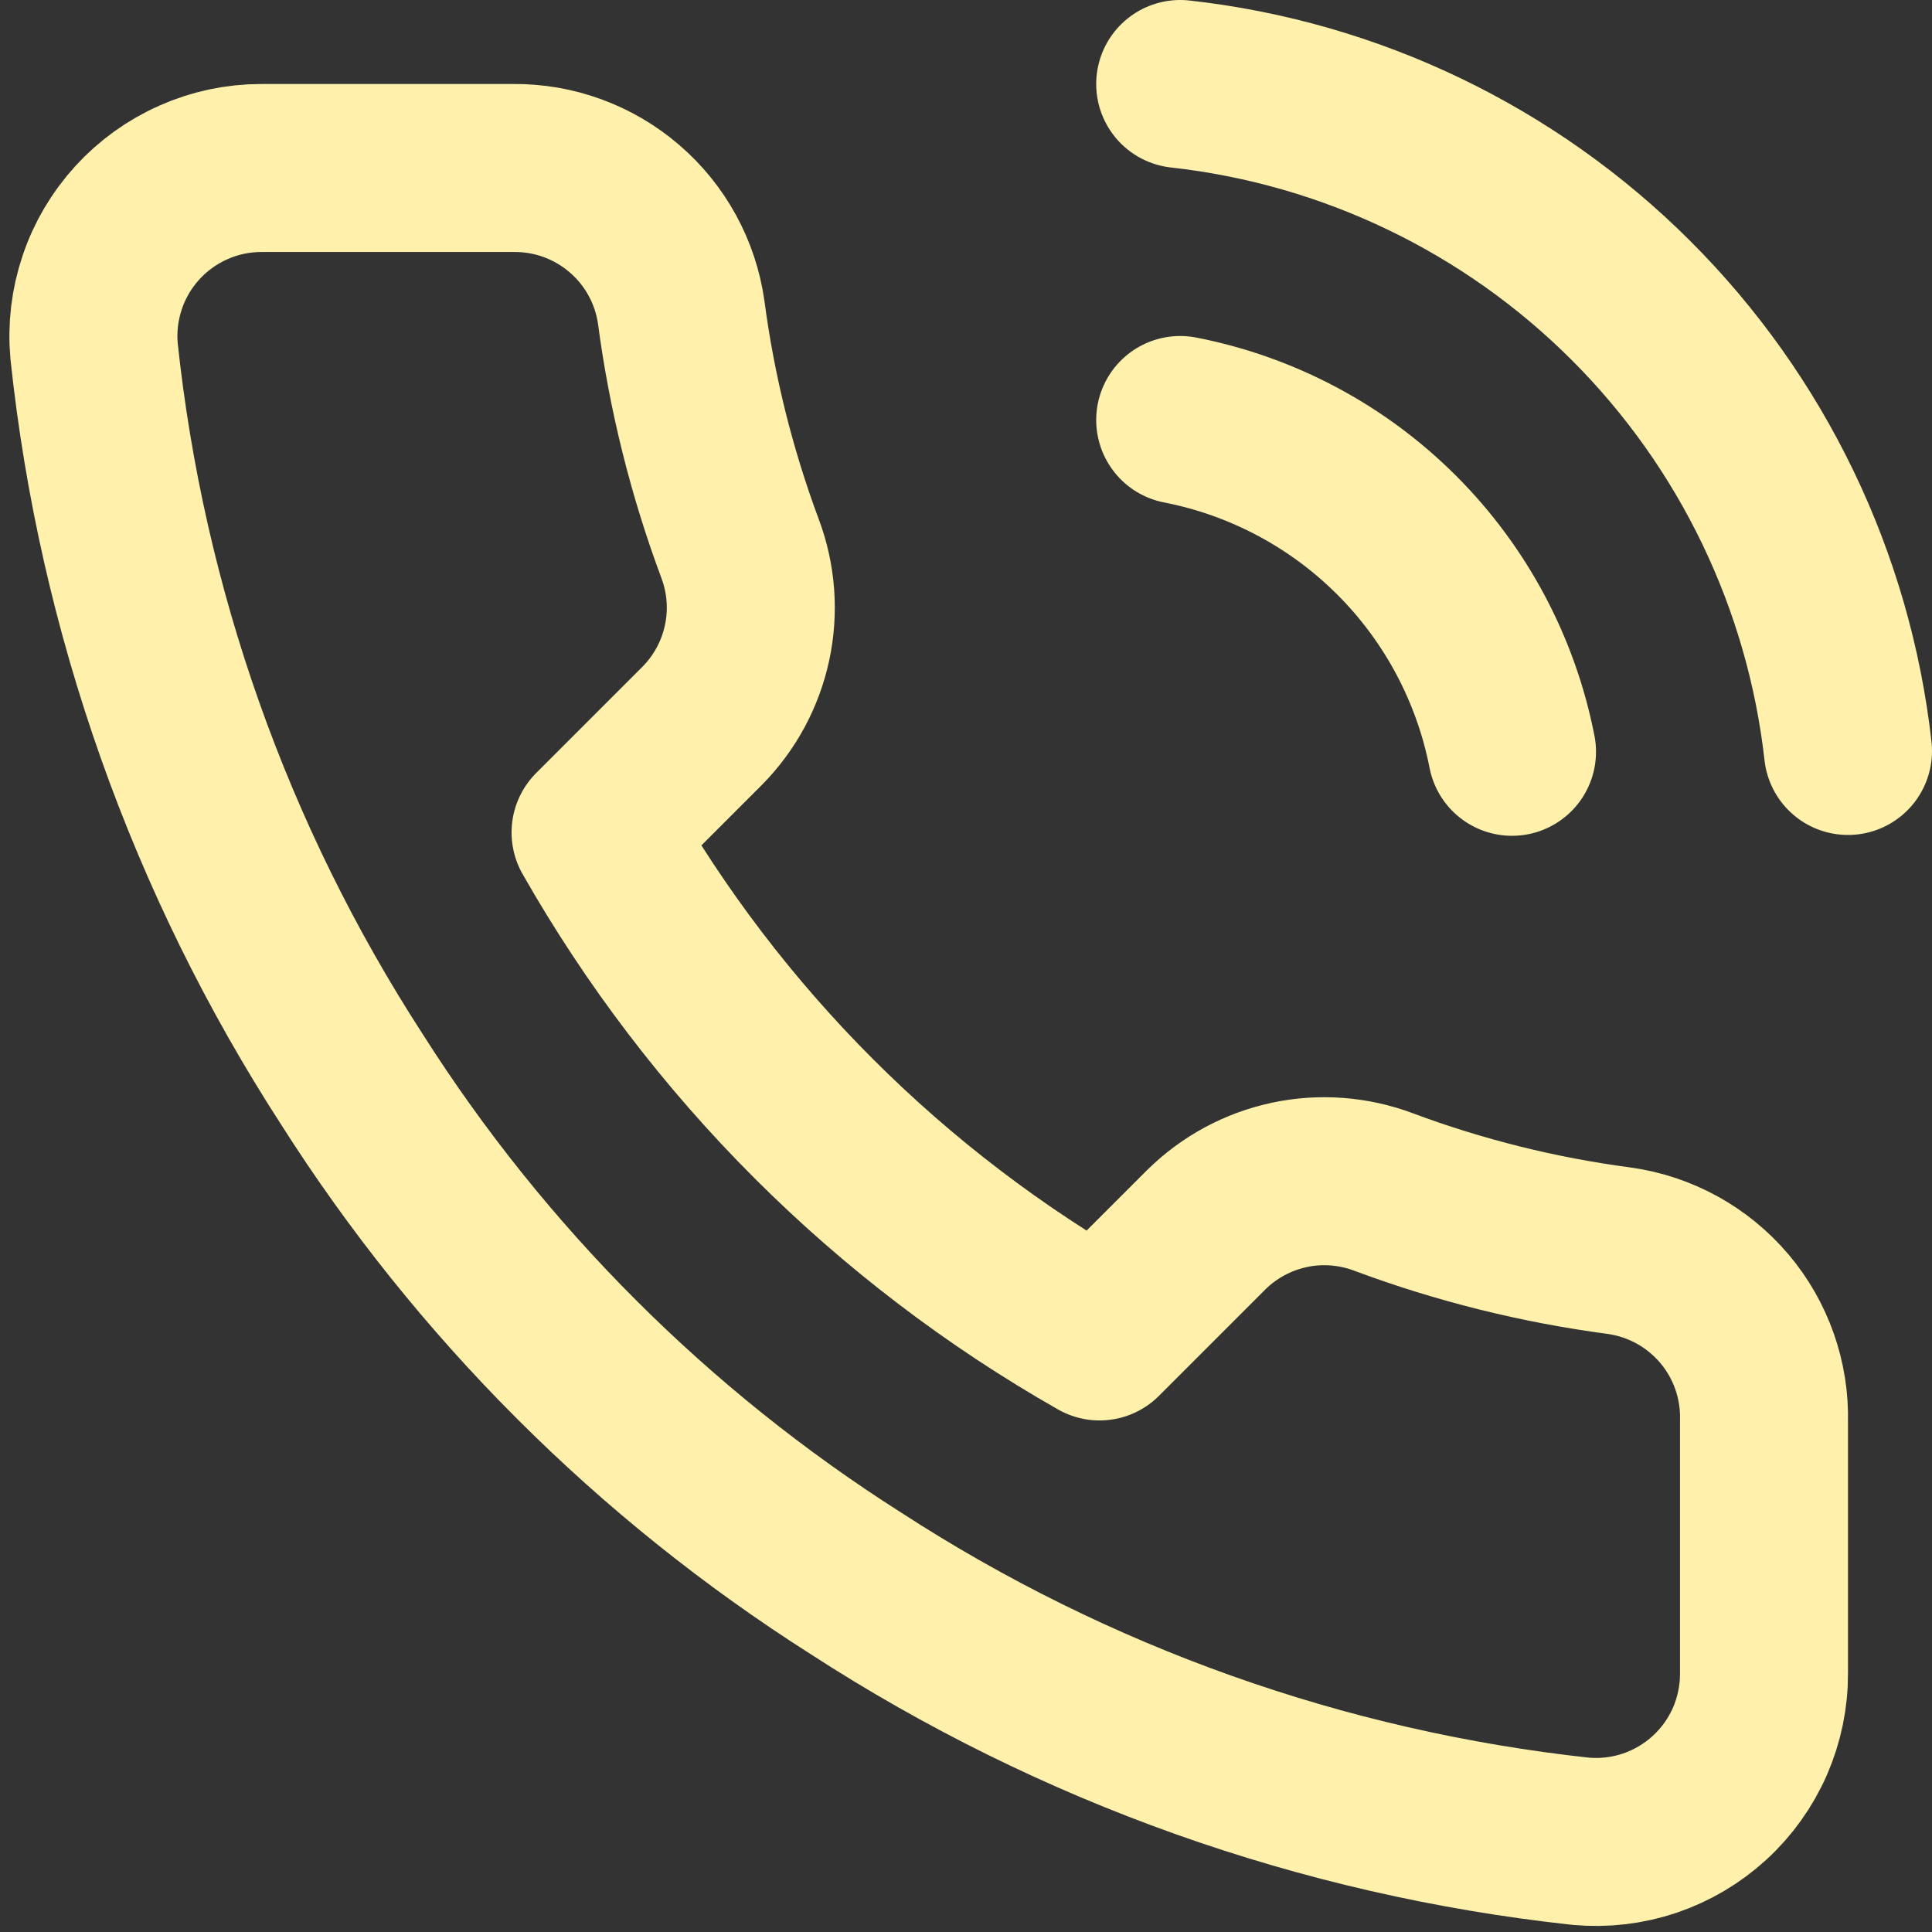 <svg width="23" height="23" viewBox="0 0 23 23" fill="none" xmlns="http://www.w3.org/2000/svg">
<rect x="0" y="0" width="23" height="23" fill="#333333" stroke="none"/>
<path d="M14.05 5C15.027 5.191 15.924 5.668 16.628 6.372C17.332 7.076 17.809 7.973 18 8.95M14.05 1C16.079 1.225 17.972 2.134 19.416 3.577C20.861 5.02 21.772 6.911 22 8.94M21 16.92V19.92C21.001 20.198 20.944 20.474 20.833 20.729C20.721 20.985 20.557 21.214 20.352 21.402C20.147 21.59 19.905 21.733 19.641 21.823C19.377 21.912 19.097 21.945 18.82 21.92C15.743 21.586 12.787 20.534 10.19 18.85C7.774 17.315 5.725 15.266 4.19 12.85C2.5 10.241 1.448 7.271 1.12 4.18C1.095 3.903 1.128 3.625 1.217 3.362C1.305 3.098 1.448 2.857 1.635 2.652C1.822 2.447 2.05 2.283 2.304 2.171C2.558 2.058 2.832 2 3.11 2H6.11C6.595 1.995 7.066 2.167 7.434 2.484C7.802 2.8 8.042 3.239 8.11 3.72C8.237 4.68 8.472 5.623 8.81 6.53C8.945 6.888 8.974 7.277 8.894 7.651C8.814 8.025 8.629 8.368 8.36 8.64L7.09 9.91C8.514 12.414 10.586 14.486 13.09 15.91L14.36 14.64C14.632 14.371 14.975 14.186 15.349 14.106C15.723 14.026 16.112 14.056 16.47 14.19C17.377 14.529 18.32 14.763 19.28 14.89C19.766 14.959 20.209 15.203 20.527 15.578C20.844 15.952 21.012 16.43 21 16.92Z" stroke="#FFF1AC" stroke-width="2" stroke-linecap="round" stroke-linejoin="round"/>
</svg>
